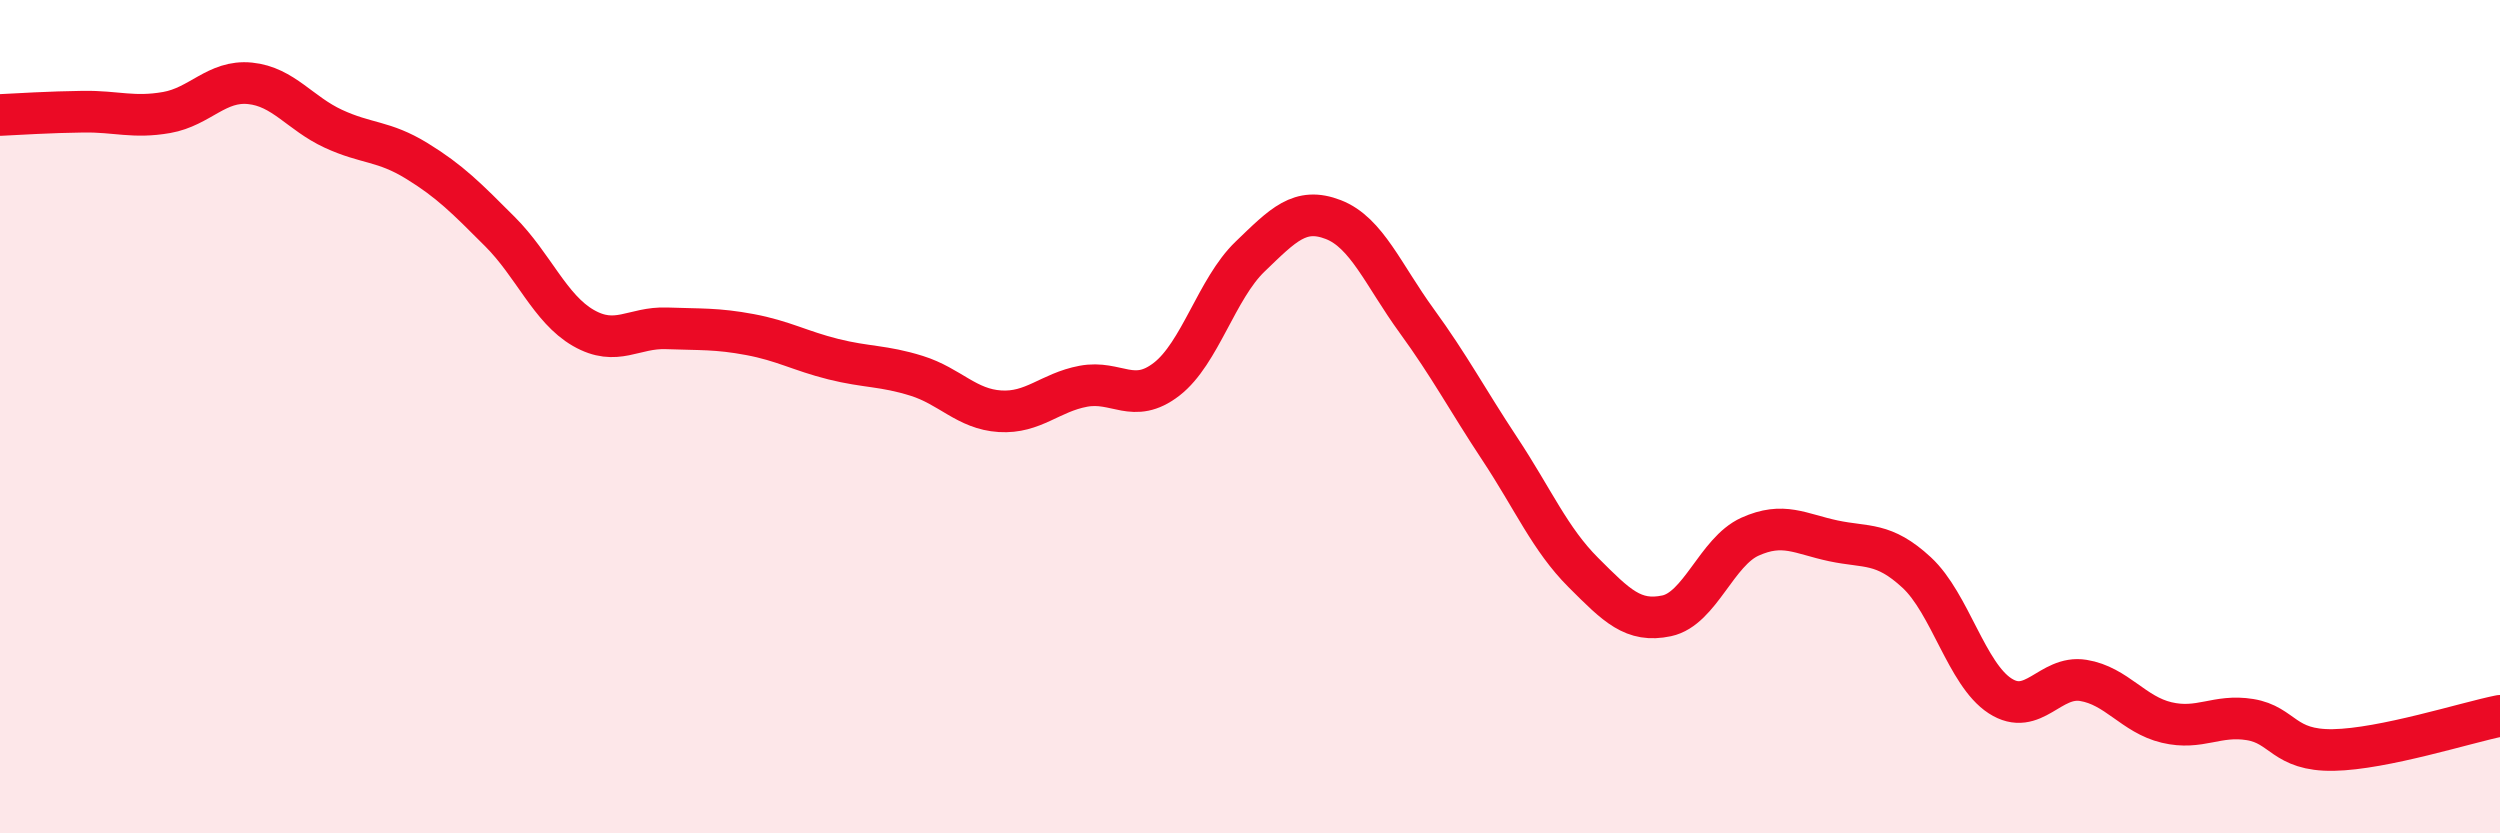
    <svg width="60" height="20" viewBox="0 0 60 20" xmlns="http://www.w3.org/2000/svg">
      <path
        d="M 0,2.76 C 0.4,2.74 1.2,2.69 2,2.68 C 2.8,2.67 3.2,2.84 4,2.7 C 4.8,2.56 5.2,1.92 6,2 C 6.8,2.08 7.2,2.72 8,3.09 C 8.8,3.46 9.2,3.37 10,3.86 C 10.8,4.35 11.2,4.76 12,5.56 C 12.8,6.36 13.2,7.41 14,7.87 C 14.8,8.33 15.2,7.85 16,7.88 C 16.8,7.91 17.2,7.88 18,8.03 C 18.8,8.18 19.2,8.42 20,8.62 C 20.8,8.82 21.2,8.77 22,9.02 C 22.8,9.27 23.2,9.82 24,9.87 C 24.8,9.92 25.2,9.42 26,9.27 C 26.8,9.12 27.2,9.72 28,9.1 C 28.8,8.48 29.2,6.93 30,6.16 C 30.8,5.39 31.2,4.96 32,5.27 C 32.8,5.58 33.2,6.6 34,7.7 C 34.8,8.8 35.2,9.57 36,10.78 C 36.8,11.99 37.2,12.94 38,13.74 C 38.8,14.54 39.2,14.95 40,14.78 C 40.8,14.61 41.2,13.24 42,12.88 C 42.8,12.52 43.2,12.81 44,12.98 C 44.8,13.15 45.2,13 46,13.74 C 46.8,14.48 47.2,16.18 48,16.7 C 48.8,17.22 49.2,16.2 50,16.33 C 50.8,16.46 51.2,17.15 52,17.34 C 52.8,17.53 53.2,17.14 54,17.27 C 54.8,17.4 54.8,18.02 56,18 C 57.2,17.98 59.2,17.34 60,17.18L60 20L0 20Z"
        fill="#EB0A25"
        opacity="0.1"
        stroke-linecap="round"
        stroke-linejoin="round"
      />
      <path
        d="M 0,2.76 C 0.4,2.74 1.2,2.69 2,2.68 C 2.8,2.67 3.2,2.84 4,2.7 C 4.8,2.56 5.2,1.92 6,2 C 6.8,2.08 7.2,2.72 8,3.09 C 8.8,3.46 9.2,3.37 10,3.86 C 10.8,4.35 11.2,4.76 12,5.56 C 12.8,6.36 13.2,7.41 14,7.87 C 14.8,8.33 15.2,7.85 16,7.88 C 16.8,7.91 17.2,7.88 18,8.03 C 18.8,8.18 19.2,8.42 20,8.62 C 20.8,8.82 21.2,8.77 22,9.02 C 22.8,9.27 23.2,9.82 24,9.87 C 24.8,9.92 25.2,9.42 26,9.27 C 26.8,9.12 27.2,9.72 28,9.1 C 28.8,8.48 29.2,6.93 30,6.16 C 30.8,5.39 31.2,4.96 32,5.27 C 32.8,5.58 33.2,6.6 34,7.7 C 34.8,8.8 35.2,9.57 36,10.78 C 36.8,11.99 37.2,12.94 38,13.74 C 38.8,14.54 39.2,14.95 40,14.78 C 40.8,14.61 41.2,13.24 42,12.88 C 42.8,12.52 43.2,12.81 44,12.98 C 44.8,13.15 45.2,13 46,13.74 C 46.8,14.48 47.2,16.18 48,16.7 C 48.8,17.22 49.2,16.2 50,16.33 C 50.8,16.46 51.2,17.15 52,17.34 C 52.8,17.53 53.2,17.14 54,17.27 C 54.8,17.4 54.8,18.02 56,18 C 57.2,17.98 59.2,17.34 60,17.18"
        stroke="#EB0A25"
        stroke-width="1"
        fill="none"
        stroke-linecap="round"
        stroke-linejoin="round"
      />
    </svg>
  